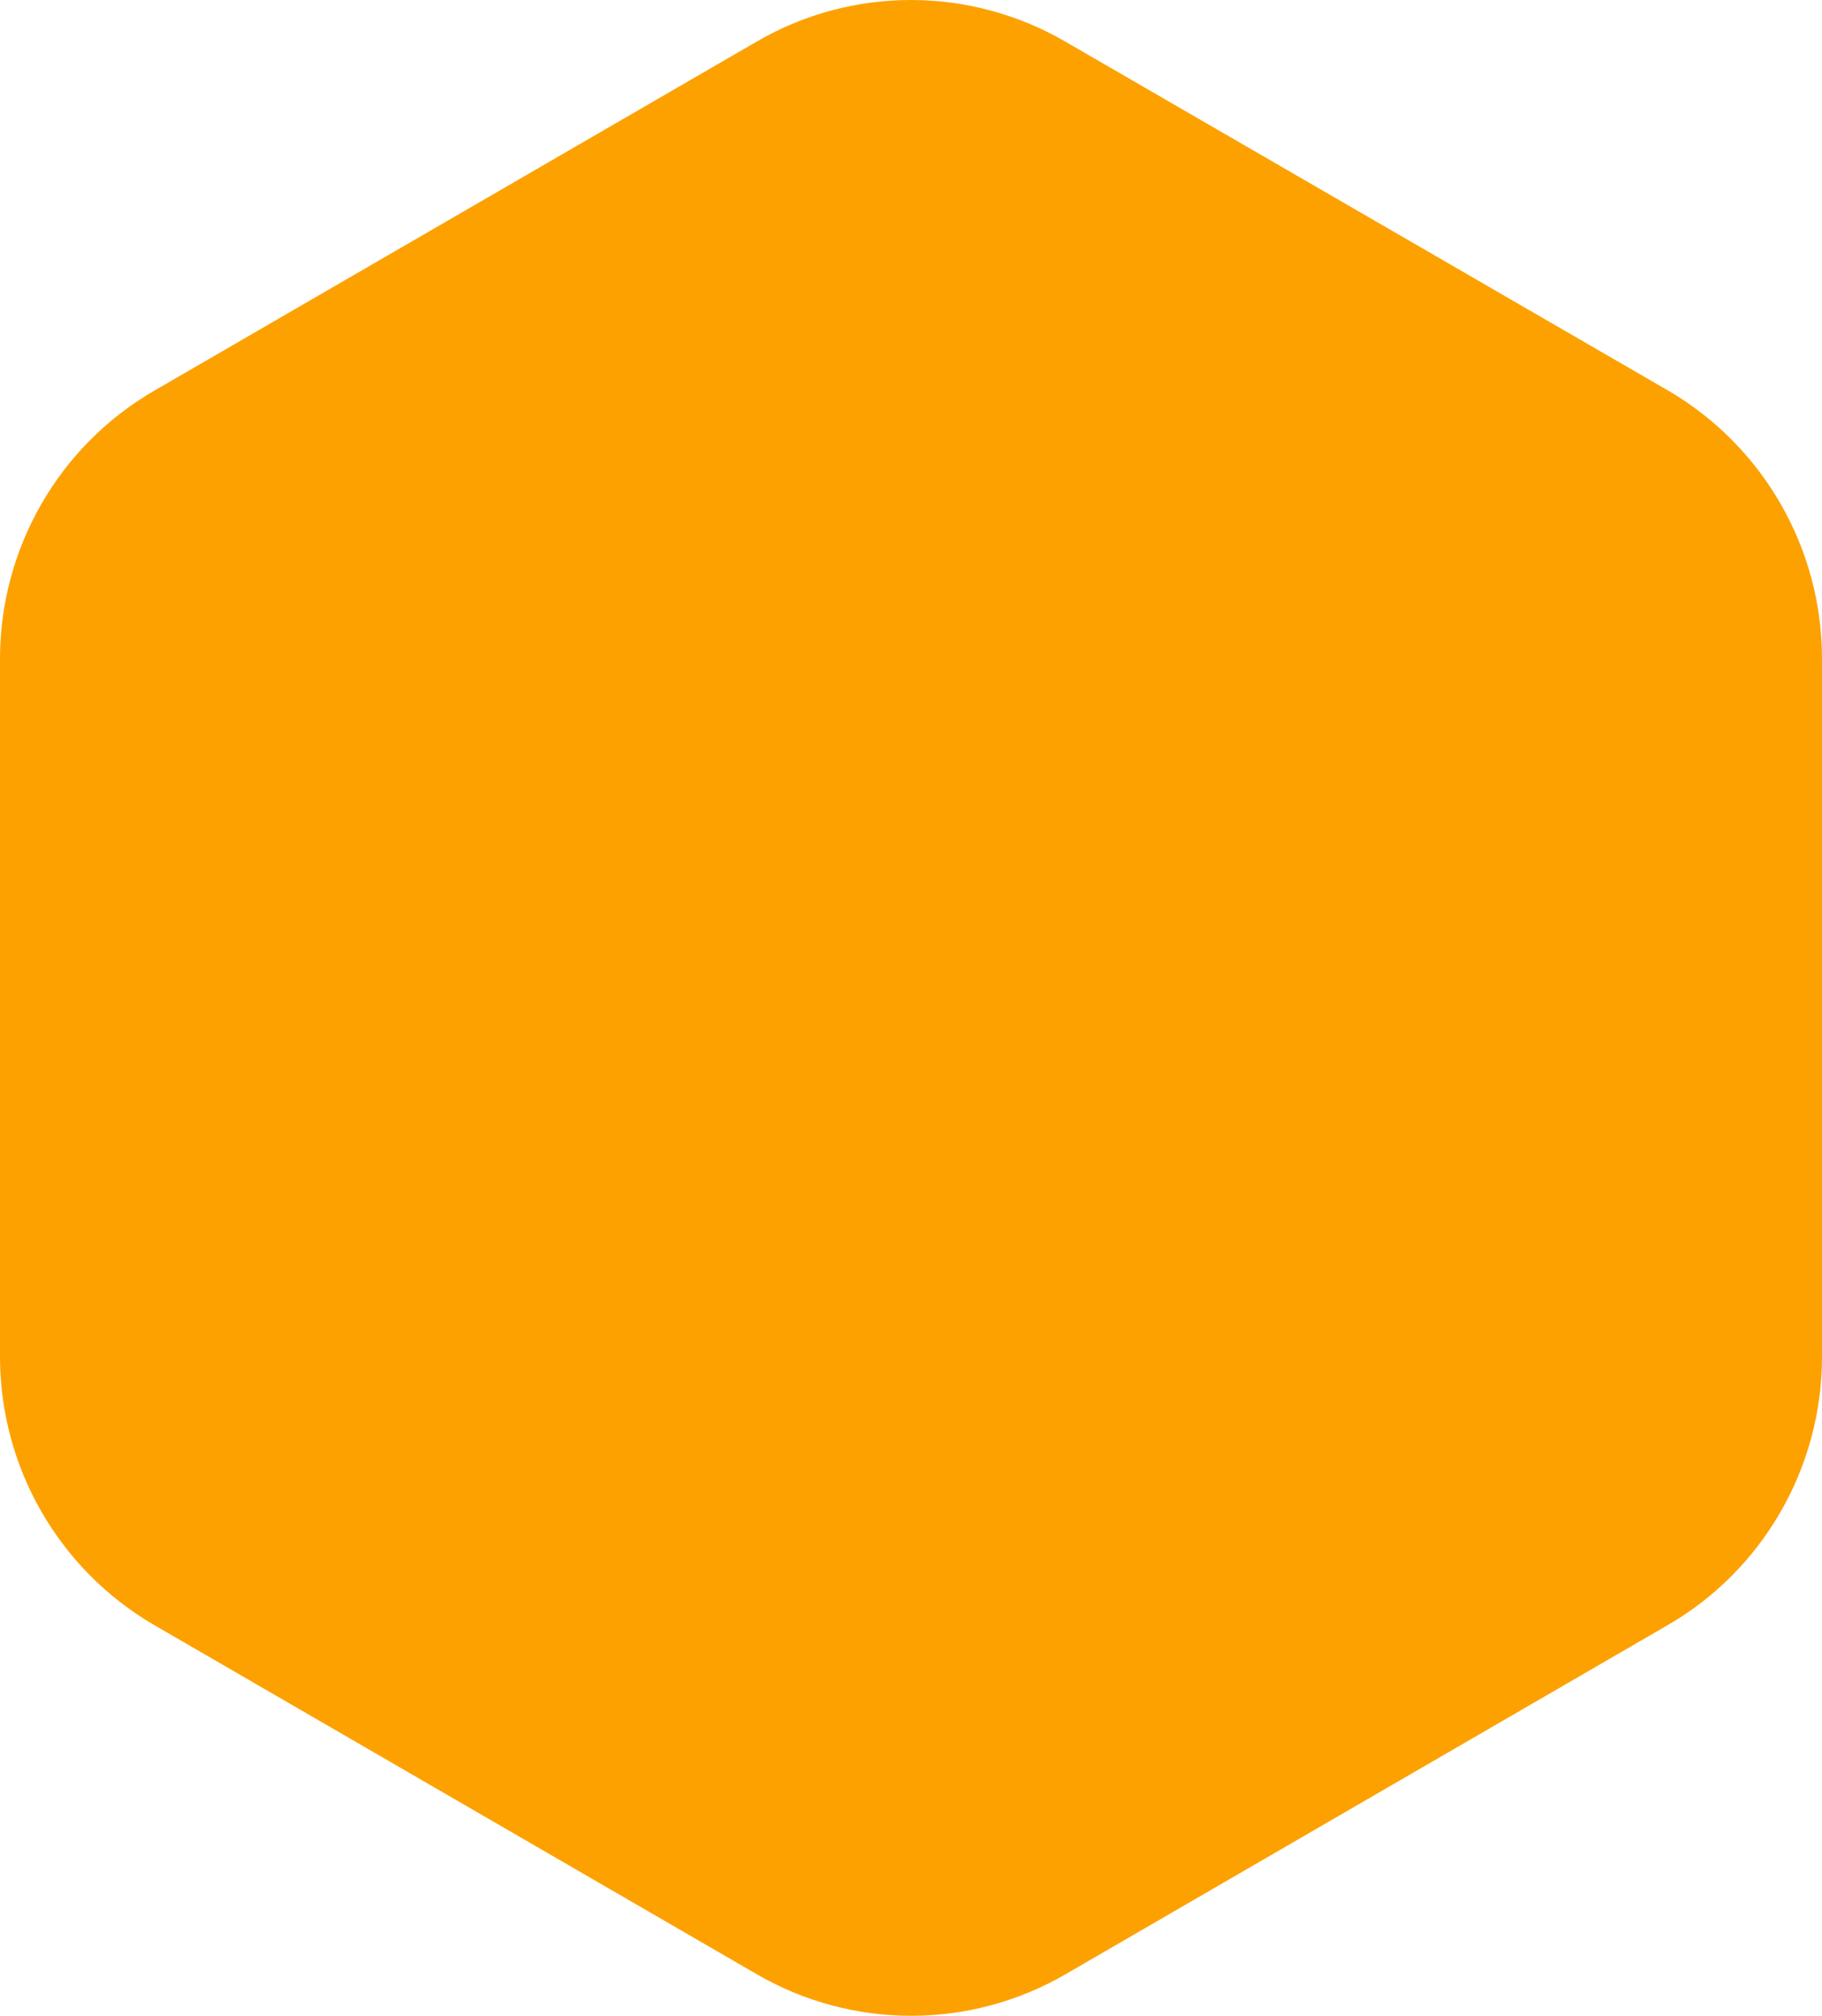 <svg width="85" height="94" viewBox="0 0 85 94" fill="none" xmlns="http://www.w3.org/2000/svg">
<path d="M85 63.28V30.72C85 25.551 82.247 20.787 77.804 18.202L49.696 1.938C45.237 -0.646 39.747 -0.646 35.304 1.938L7.196 18.219C2.753 20.787 0 25.567 0 30.72V63.264C0 68.433 2.753 73.197 7.196 75.781L35.304 92.062C39.763 94.646 45.253 94.646 49.712 92.062L77.804 75.781C82.247 73.213 85 68.433 85 63.28Z" fill="#FDA101"/>
</svg>
